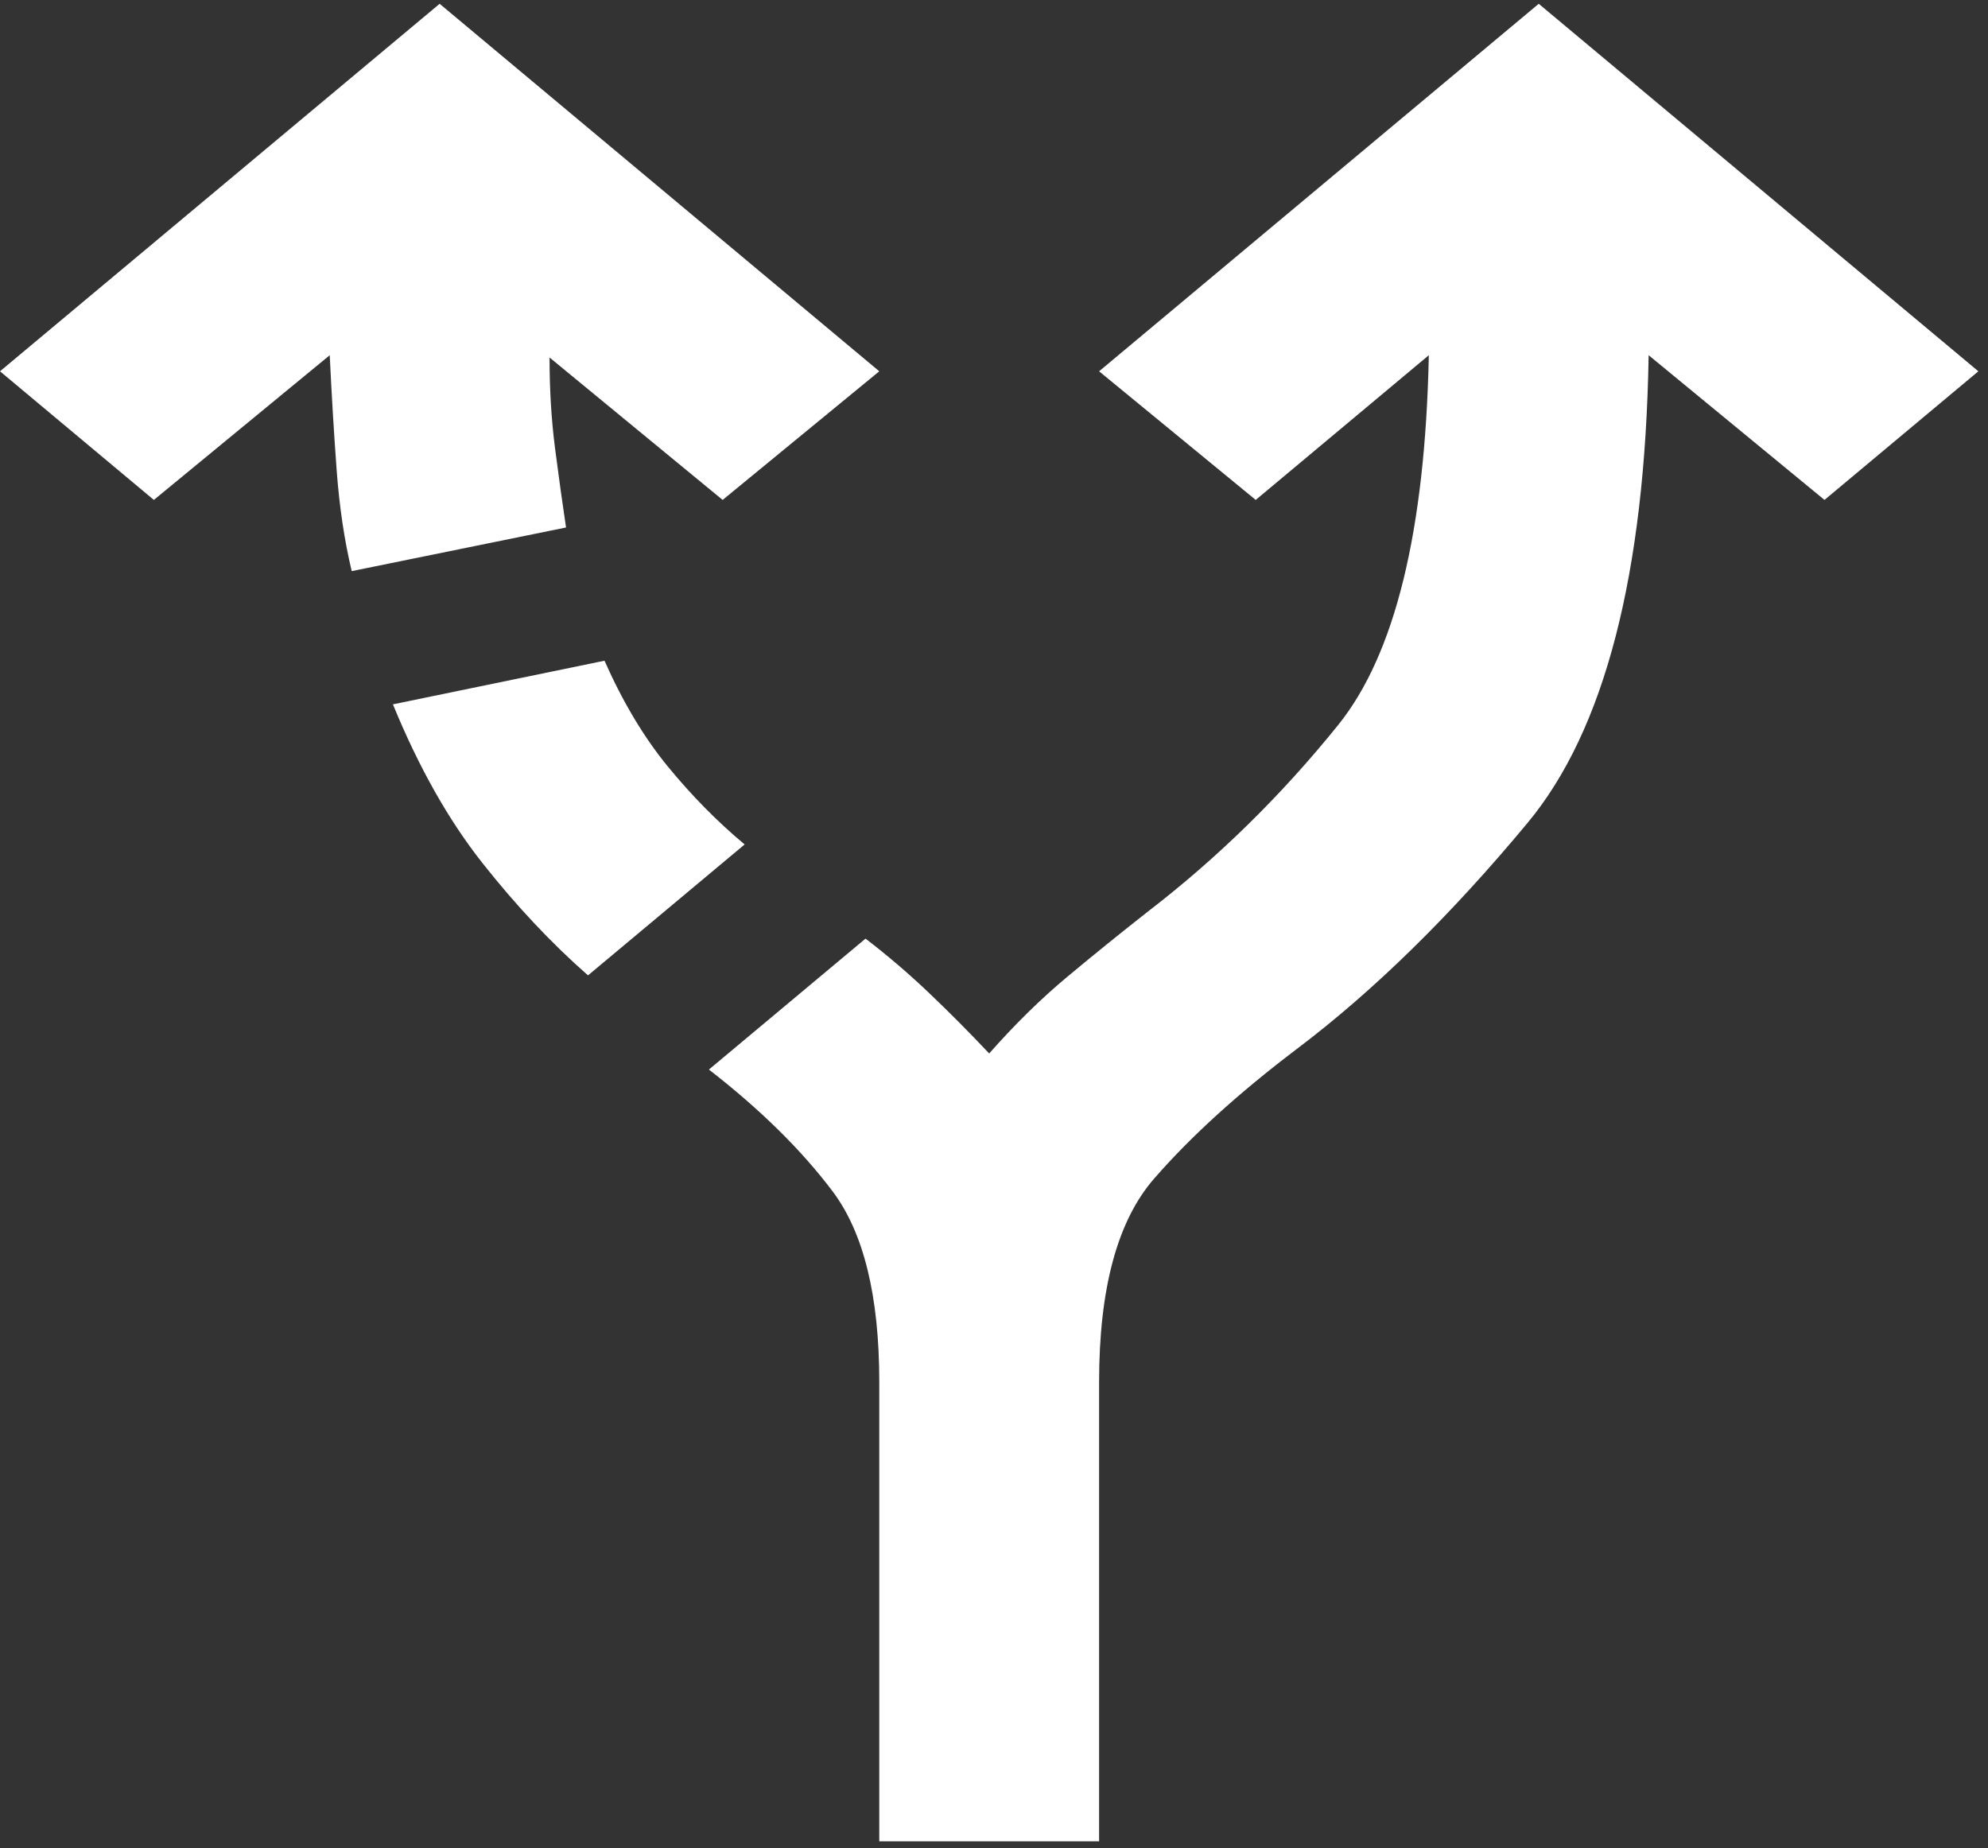 <svg width="185" height="172" viewBox="0 0 185 172" fill="none" xmlns="http://www.w3.org/2000/svg">
<rect x="0" y="0" width="185" height="172" fill="#333333" stroke="none"/>
<path d="M81.824 171.353V128.603C81.824 120.623 80.375 114.709 77.477 110.862C74.579 107.014 70.743 103.238 65.97 99.533L80.545 87.349C82.591 88.917 84.551 90.593 86.426 92.377C88.302 94.161 90.177 96.047 92.052 98.037C94.438 95.329 96.869 92.944 99.344 90.88C101.819 88.817 104.332 86.785 106.882 84.784C113.36 79.797 119.241 74.025 124.526 67.471C129.81 60.916 132.623 49.444 132.964 33.057L116.855 46.523L102.28 34.553L143.192 0.353L184.103 34.553L169.784 46.523L153.42 33.057C153.079 53.434 149.328 67.935 142.169 76.559C135.009 85.183 127.85 92.2 120.69 97.609C115.235 101.742 110.803 105.769 107.394 109.69C103.984 113.612 102.28 119.916 102.28 128.603V171.353H81.824ZM32.73 53.149C32.048 50.299 31.581 47.164 31.328 43.744C31.076 40.324 30.861 36.762 30.684 33.057L14.319 46.523L0 34.553L40.912 0.353L81.824 34.553L67.249 46.523L51.14 33.27C51.14 36.263 51.31 39.079 51.651 41.718C51.992 44.357 52.333 46.814 52.674 49.088L32.73 53.149ZM54.72 90.769C51.31 87.777 48.031 84.285 44.88 80.296C41.73 76.305 38.958 71.389 36.565 65.547L56.254 61.486C57.959 65.333 59.919 68.611 62.135 71.318C64.351 74.025 66.737 76.448 69.294 78.585L54.72 90.769Z" fill="white"/>
</svg>
